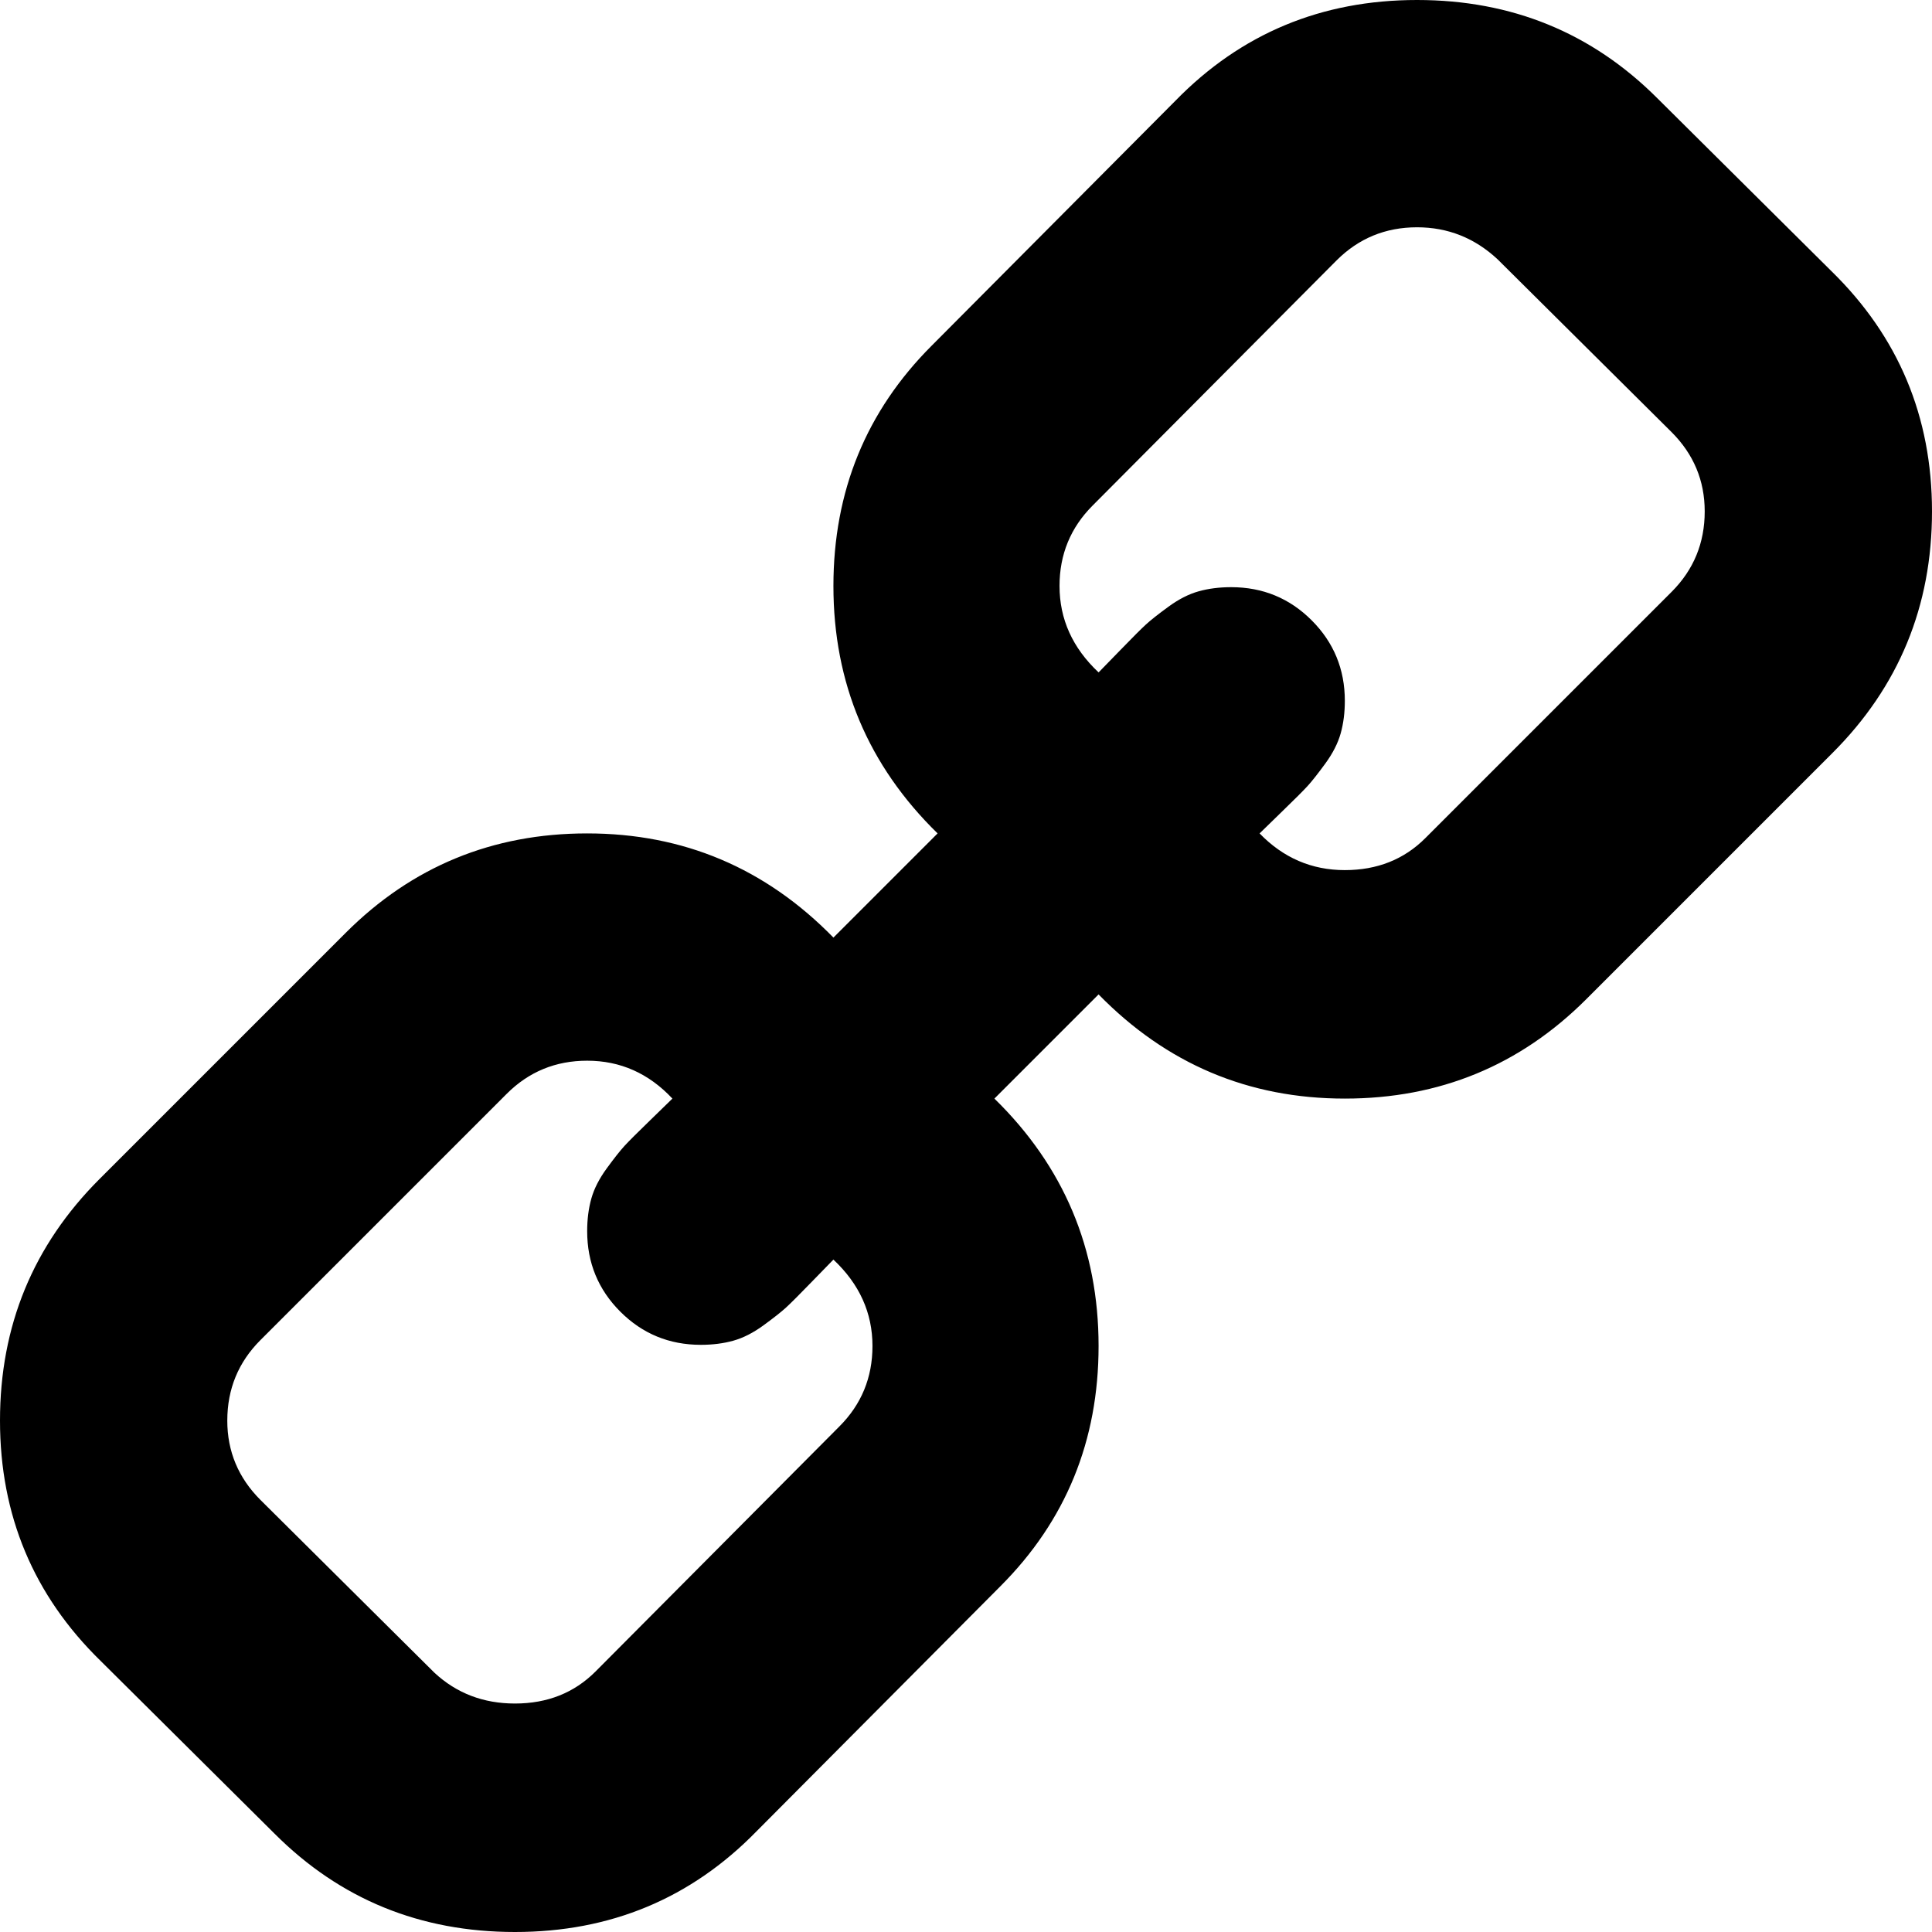 <svg xmlns="http://www.w3.org/2000/svg" viewBox="0 0 250 250">
    <path d="M29.412 183.824q0-6.128 4.289-10.417l31.863-31.863q4.289-4.29 10.416-4.29 6.434 0 11.03 4.903-.46.46-2.91 2.834-2.452 2.374-3.294 3.293-.843.92-2.298 2.91-1.455 1.992-1.991 3.907-.537 1.915-.537 4.213 0 6.127 4.29 10.416 4.289 4.29 10.416 4.29 2.298 0 4.213-.537 1.915-.536 3.906-1.991 1.992-1.455 2.91-2.298.92-.842 3.294-3.293 2.375-2.451 2.834-2.91 5.055 4.748 5.055 11.182 0 6.127-4.289 10.416L77.053 216.3q-4.136 4.136-10.417 4.136-6.127 0-10.417-3.983l-22.518-22.365q-4.29-4.29-4.29-10.263zm107.69-107.997q0-6.127 4.289-10.416l31.556-31.71q4.29-4.29 10.417-4.29 5.974 0 10.417 4.137l22.518 22.365q4.29 4.29 4.29 10.263 0 6.128-4.29 10.417l-31.863 31.863q-4.136 4.136-10.416 4.136-6.434 0-11.03-4.749.46-.46 2.91-2.834 2.452-2.374 3.294-3.293.843-.92 2.298-2.91 1.455-1.992 1.991-3.907.537-1.915.537-4.213 0-6.127-4.29-10.416-4.289-4.29-10.416-4.29-2.298 0-4.213.537-1.915.536-3.906 1.991-1.992 1.455-2.91 2.298-.92.842-3.294 3.293-2.375 2.451-2.834 2.91-5.055-4.748-5.055-11.182zM0 183.824q0 18.382 13.02 31.096l22.52 22.366Q48.253 250 66.635 250q18.536 0 31.25-13.02l31.556-31.71q12.715-12.715 12.715-31.097 0-18.842-13.48-32.016l13.48-13.48q13.174 13.48 31.863 13.48 18.382 0 31.25-12.868l31.862-31.863Q250 84.56 250 66.176q0-18.382-13.02-31.096l-22.52-22.366Q201.747 0 183.365 0q-18.536 0-31.25 13.02l-31.556 31.71q-12.715 12.715-12.715 31.097 0 18.842 13.48 32.016l-13.48 13.48q-13.174-13.48-31.863-13.48-18.382 0-31.25 12.868l-31.862 31.863Q0 165.44 0 183.824z"/>
</svg>
